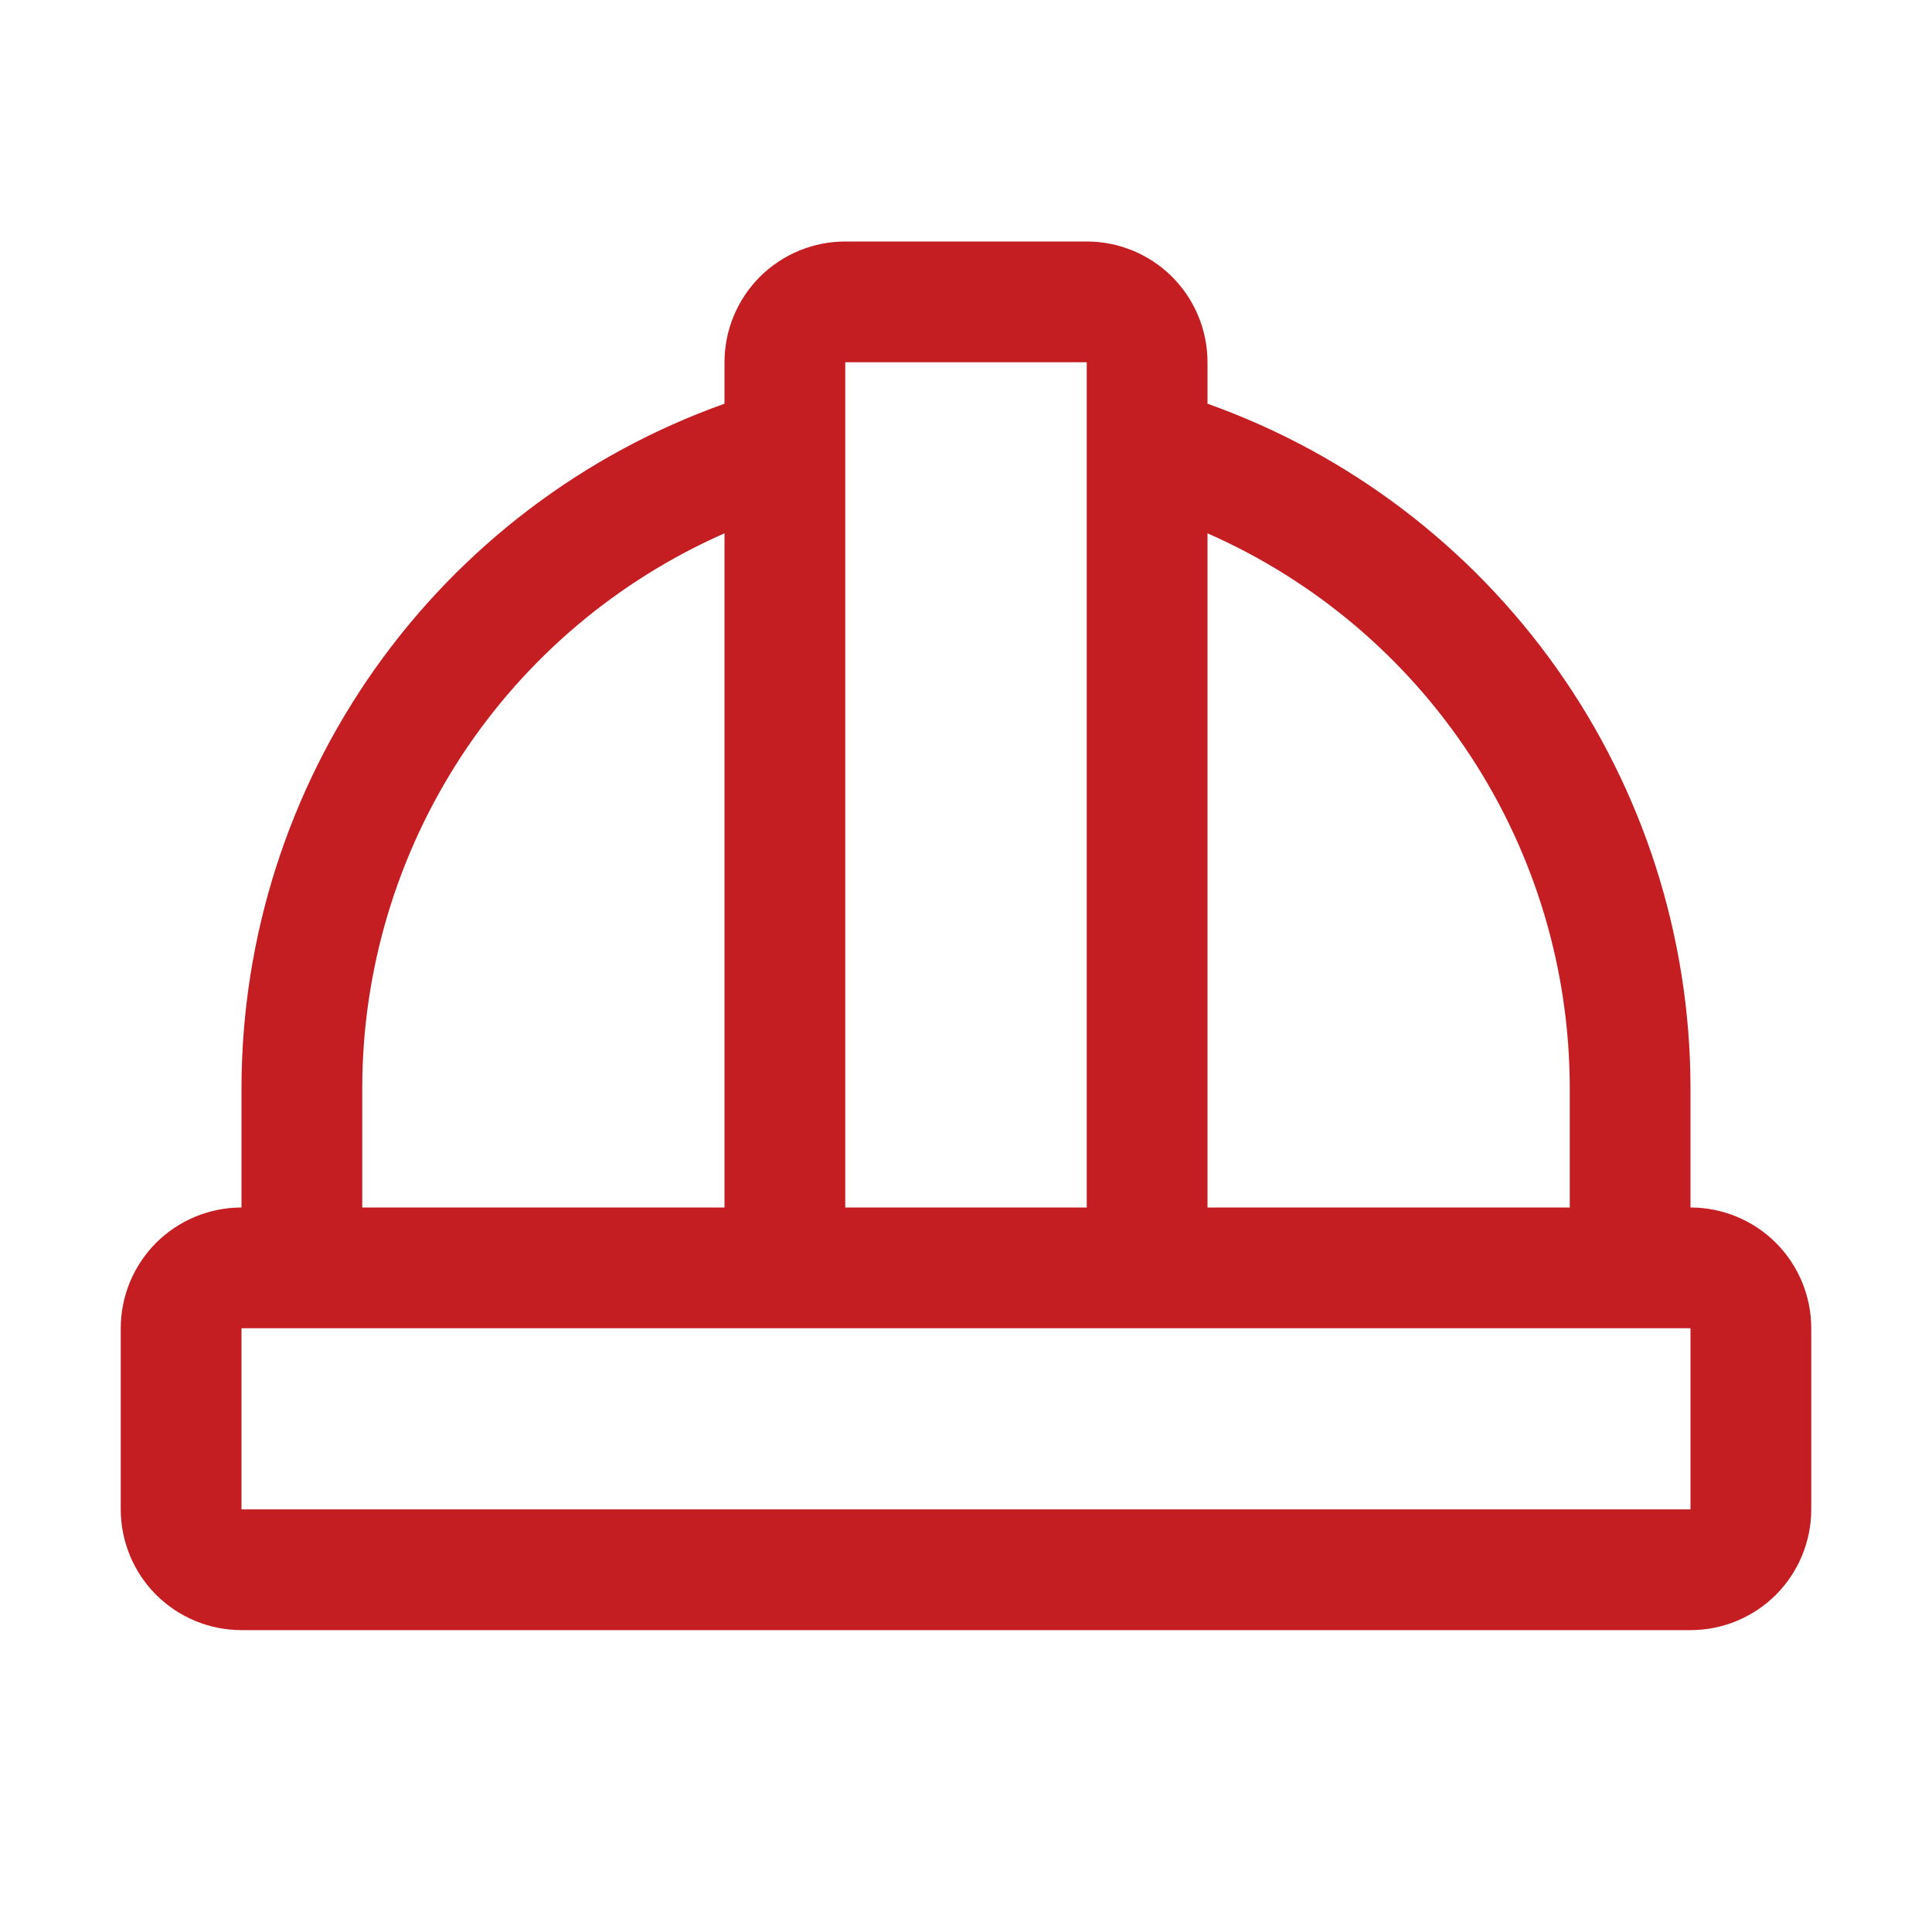 <svg width="24" height="24" viewBox="0 0 24 24" fill="none" xmlns="http://www.w3.org/2000/svg">
<path d="M21 15V13.5C20.995 11.64 20.416 9.827 19.342 8.308C18.268 6.79 16.752 5.639 15 5.015V4.5C15 4.102 14.842 3.721 14.561 3.439C14.279 3.158 13.898 3 13.5 3H10.5C10.102 3 9.721 3.158 9.439 3.439C9.158 3.721 9 4.102 9 4.5V5.015C7.248 5.639 5.732 6.79 4.658 8.308C3.584 9.827 3.005 11.64 3 13.5V15C2.602 15 2.221 15.158 1.939 15.439C1.658 15.721 1.5 16.102 1.5 16.5V18.75C1.5 19.148 1.658 19.529 1.939 19.811C2.221 20.092 2.602 20.25 3 20.25H21C21.398 20.25 21.779 20.092 22.061 19.811C22.342 19.529 22.5 19.148 22.5 18.75V16.5C22.5 16.102 22.342 15.721 22.061 15.439C21.779 15.158 21.398 15 21 15ZM19.5 13.5V15H15V6.625C16.335 7.213 17.471 8.175 18.27 9.395C19.069 10.616 19.496 12.041 19.5 13.5ZM13.5 4.5V15H10.5V4.5H13.5ZM4.5 13.5C4.504 12.041 4.932 10.616 5.73 9.395C6.529 8.175 7.665 7.213 9 6.625V15H4.5V13.5ZM21 18.75H3V16.5H21V18.75Z" fill="#C41E22"/>
</svg>
